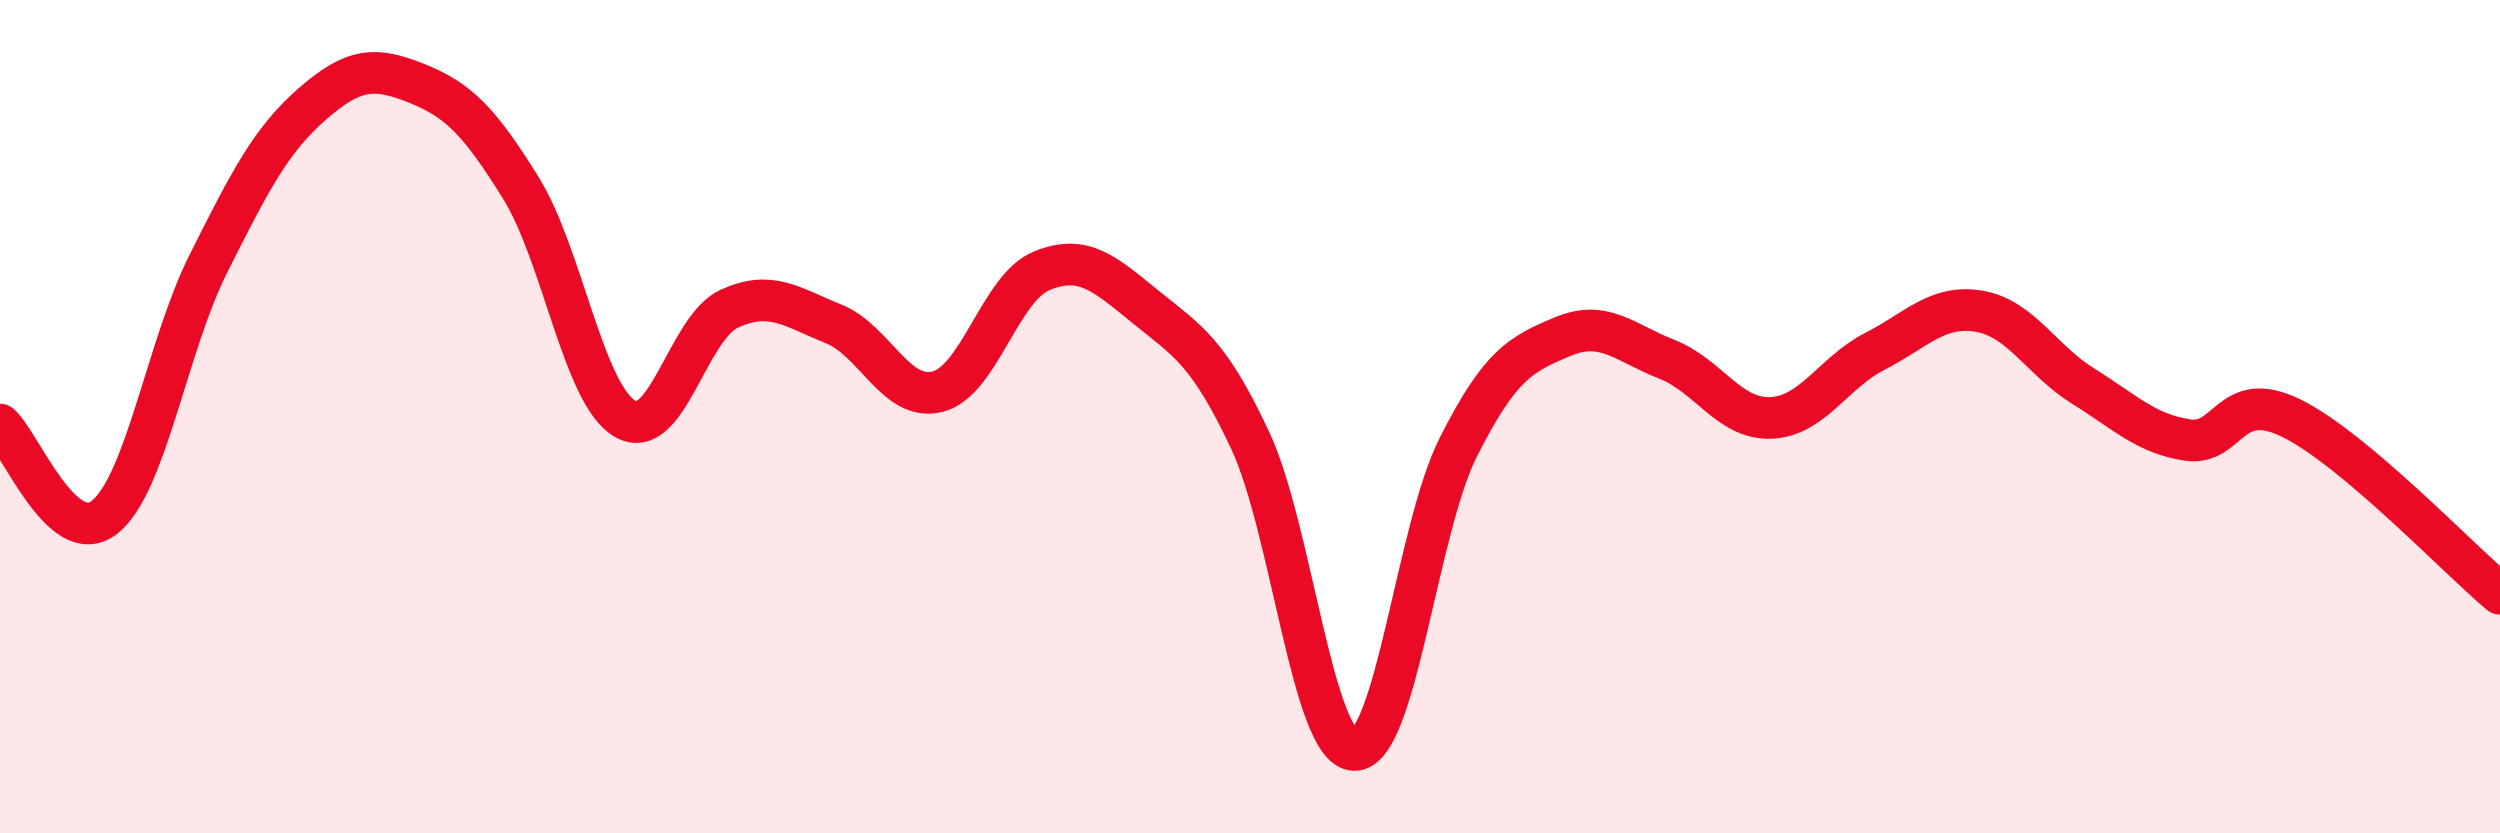 
    <svg width="60" height="20" viewBox="0 0 60 20" xmlns="http://www.w3.org/2000/svg">
      <path
        d="M 0,10.19 C 0.5,10.64 1.5,13.19 2.5,12.42 C 3.5,11.65 4,8.32 5,6.33 C 6,4.34 6.5,3.36 7.5,2.49 C 8.5,1.62 9,1.6 10,2 C 11,2.4 11.5,2.9 12.5,4.51 C 13.5,6.12 14,9.47 15,10.05 C 16,10.63 16.5,7.87 17.5,7.41 C 18.5,6.95 19,7.37 20,7.77 C 21,8.17 21.5,9.65 22.5,9.4 C 23.5,9.15 24,6.91 25,6.5 C 26,6.09 26.5,6.56 27.5,7.37 C 28.5,8.18 29,8.43 30,10.56 C 31,12.69 31.5,17.97 32.5,18 C 33.5,18.03 34,12.71 35,10.73 C 36,8.75 36.5,8.5 37.5,8.08 C 38.5,7.66 39,8.23 40,8.62 C 41,9.01 41.5,10.07 42.5,10.03 C 43.5,9.99 44,8.94 45,8.43 C 46,7.92 46.5,7.3 47.5,7.47 C 48.5,7.64 49,8.65 50,9.27 C 51,9.89 51.5,10.41 52.5,10.56 C 53.5,10.71 53.5,9.3 55,10.04 C 56.5,10.78 59,13.41 60,14.25L60 20L0 20Z"
        fill="#EB0A25"
        opacity="0.1"
        stroke-linecap="round"
        stroke-linejoin="round"
      />
      <path
        d="M 0,10.19 C 0.5,10.64 1.5,13.19 2.5,12.42 C 3.5,11.65 4,8.32 5,6.33 C 6,4.34 6.5,3.36 7.5,2.49 C 8.5,1.62 9,1.6 10,2 C 11,2.4 11.5,2.9 12.5,4.51 C 13.5,6.12 14,9.47 15,10.05 C 16,10.63 16.5,7.87 17.5,7.41 C 18.5,6.95 19,7.37 20,7.77 C 21,8.17 21.5,9.65 22.5,9.4 C 23.5,9.15 24,6.91 25,6.5 C 26,6.09 26.5,6.56 27.5,7.37 C 28.5,8.18 29,8.43 30,10.56 C 31,12.69 31.5,17.97 32.5,18 C 33.5,18.03 34,12.71 35,10.73 C 36,8.75 36.5,8.5 37.5,8.08 C 38.5,7.66 39,8.23 40,8.62 C 41,9.01 41.5,10.07 42.5,10.03 C 43.5,9.99 44,8.94 45,8.43 C 46,7.92 46.5,7.3 47.5,7.47 C 48.5,7.64 49,8.65 50,9.27 C 51,9.89 51.5,10.41 52.5,10.56 C 53.5,10.71 53.5,9.3 55,10.04 C 56.5,10.78 59,13.41 60,14.25"
        stroke="#EB0A25"
        stroke-width="1"
        fill="none"
        stroke-linecap="round"
        stroke-linejoin="round"
      />
    </svg>
  
